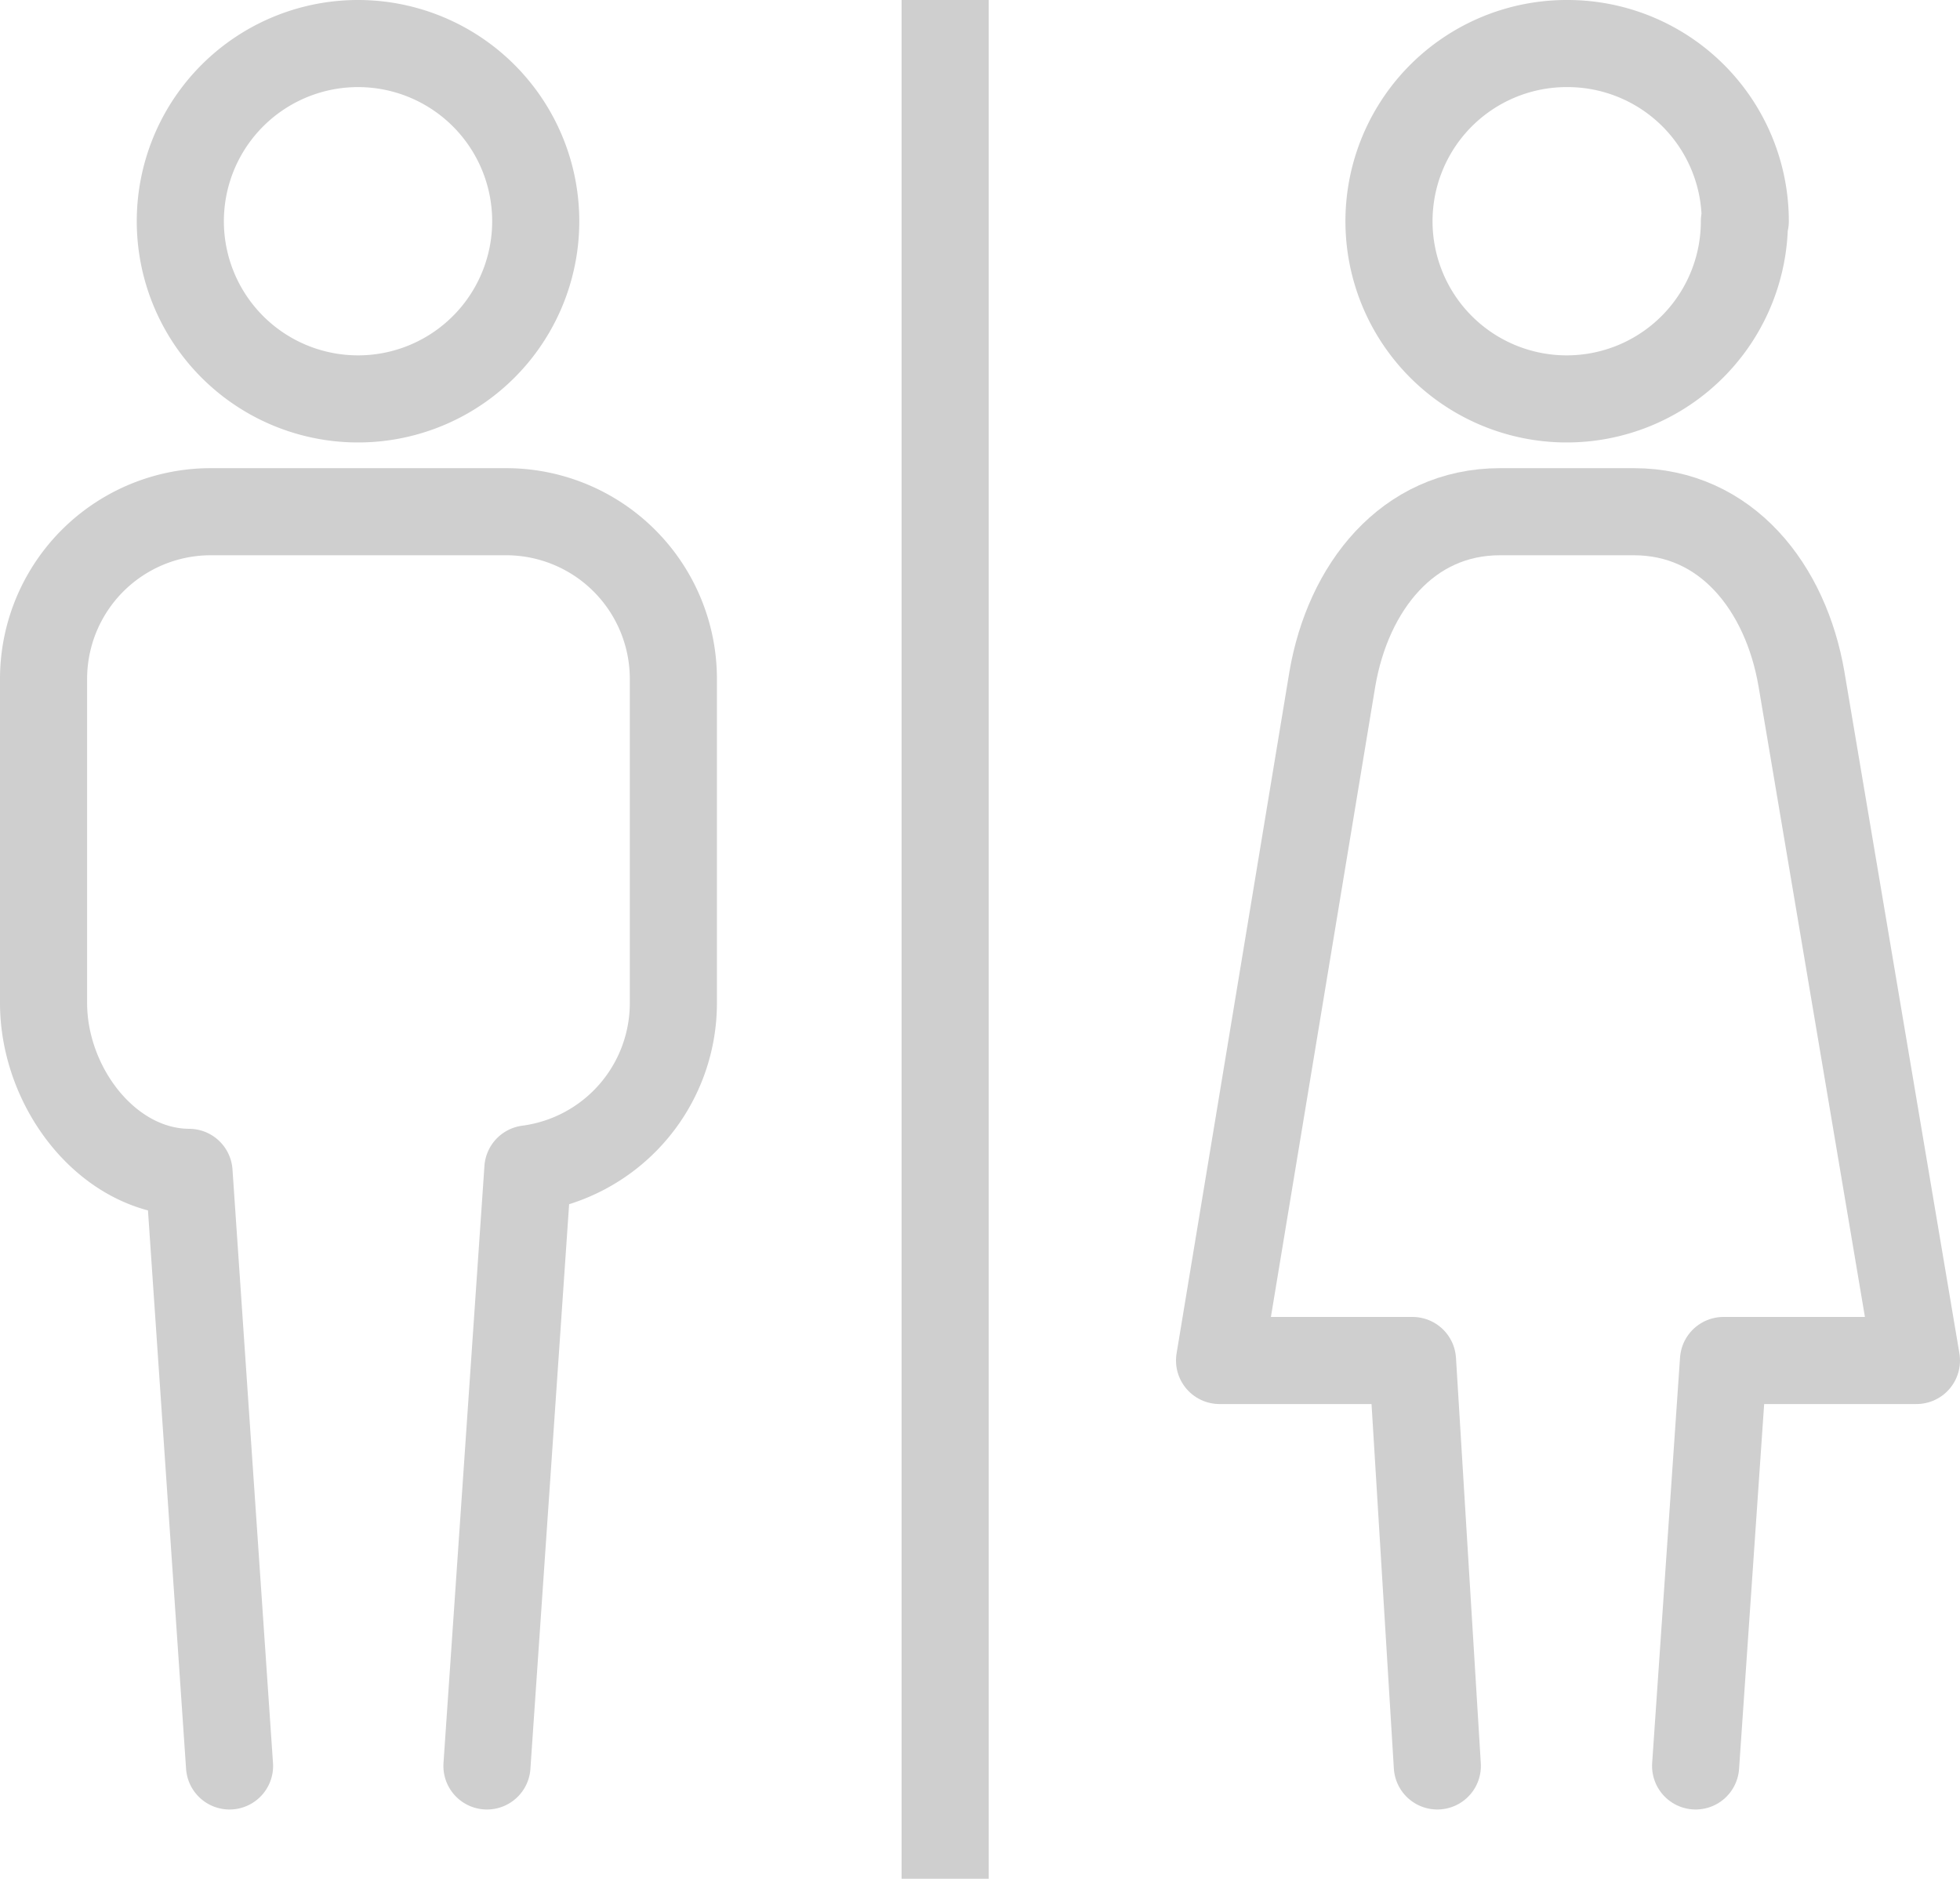<svg id="Capa_1" data-name="Capa 1" xmlns="http://www.w3.org/2000/svg" width="45" height="43.14" viewBox="0 0 45 43.14"><defs><style>.cls-1,.cls-2{fill:none;stroke:#cfcfcf;stroke-linejoin:round;stroke-width:2px;}.cls-1{stroke-linecap:round;fill-rule:evenodd;}.cls-2{stroke-linecap:square;}</style></defs><title>genre</title><path class="cls-1" d="M14.3,8.59a4.08,4.08,0,1,1-1.19-2.88A4.08,4.08,0,0,1,14.3,8.59" transform="translate(-2 -3.51)"/><path class="cls-1" d="M13.18,44.06l.94-13.71a3.84,3.84,0,0,0,3.34-3.81V19.1a3.84,3.84,0,0,0-3.85-3.84H6.85A3.84,3.84,0,0,0,3,19.1v7.44c0,1.95,1.48,3.88,3.34,3.89l.93,13.63" transform="translate(-2 -3.51)"/><path class="cls-1" d="M42.05,8.59A4.08,4.08,0,1,1,38,4.51a4.08,4.08,0,0,1,4.07,4.08Z" transform="translate(-2 -3.51)"/><path class="cls-1" d="M40.93,44.06l.64-9.31H46L43.36,19.1c-.36-2.1-1.72-3.84-3.85-3.84H36.44c-2.13,0-3.49,1.74-3.85,3.84L30,34.75h4.43L35,44.06" transform="translate(-2 -3.51)"/><line class="cls-2" x1="21.7" y1="1" x2="21.7" y2="42.14"/></svg>